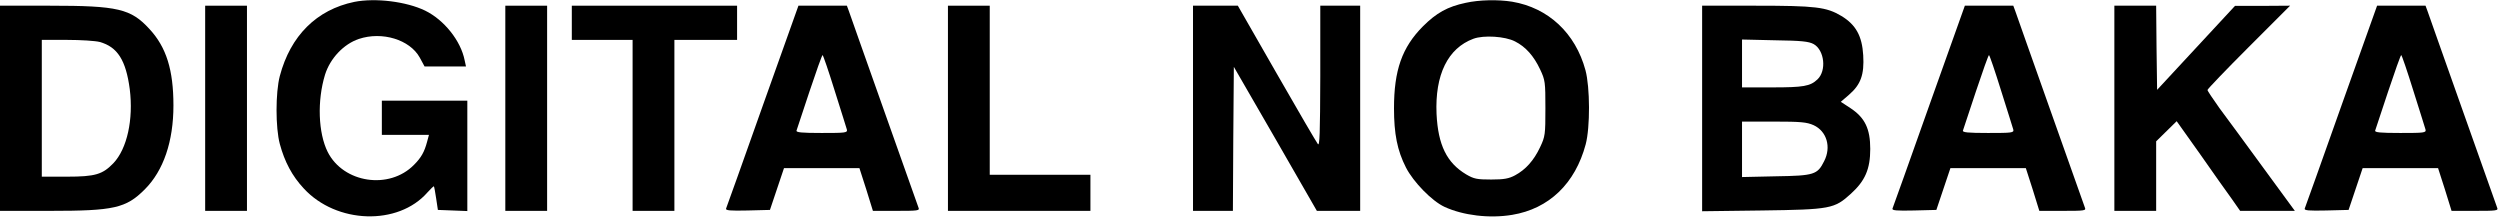 <?xml version="1.0" standalone="no"?>
<!DOCTYPE svg PUBLIC "-//W3C//DTD SVG 20010904//EN"
 "http://www.w3.org/TR/2001/REC-SVG-20010904/DTD/svg10.dtd">
<svg version="1.0" xmlns="http://www.w3.org/2000/svg"
 width="1316pt" height="114pt" viewBox="0 0 1316 114"
 preserveAspectRatio="xMidYMid meet">

<g transform="translate(0,114) scale(0.1,-0.1)"
fill="#000000" stroke="none">
<path d="M1865 1130 c-198 -41 -336 -178 -392 -390 -23 -87 -23 -273 0 -358
25 -93 65 -169 126 -234 172 -187 497 -197 651 -21 17 19 33 34 34 32 2 -2 7
-31 12 -64 l9 -60 78 -3 77 -3 0 291 0 290 -225 0 -225 0 0 -90 0 -90 124 0
124 0 -10 -37 c-14 -53 -31 -83 -69 -121 -130 -132 -371 -96 -454 68 -50 100
-56 270 -14 407 27 86 98 161 178 188 123 41 268 -4 320 -97 l26 -48 109 0
109 0 -7 32 c-20 103 -108 213 -208 262 -99 48 -262 68 -373 46z"/>
<path d="M7715 1125 c-95 -20 -154 -53 -225 -124 -110 -111 -152 -231 -152
-431 0 -134 17 -222 63 -312 39 -76 136 -176 203 -207 98 -45 236 -62 356 -42
194 32 332 165 387 371 24 90 23 300 -1 390 -53 196 -196 329 -386 361 -75 12
-173 10 -245 -6z m260 -203 c56 -28 99 -77 132 -147 27 -57 28 -67 28 -205 0
-138 -1 -148 -28 -205 -33 -70 -76 -118 -132 -148 -32 -17 -57 -22 -125 -22
-75 0 -91 3 -132 27 -102 61 -148 154 -156 318 -9 206 59 346 194 396 54 20
167 13 219 -14z"/>
<path d="M0 570 l0 -540 263 0 c337 0 400 14 499 113 99 99 151 253 151 442 0
186 -37 306 -126 402 -98 107 -166 123 -524 123 l-263 0 0 -540z m525 349 c94
-26 138 -97 158 -248 20 -160 -14 -314 -86 -390 -57 -59 -95 -71 -244 -71
l-133 0 0 360 0 360 133 0 c72 0 150 -5 172 -11z"/>
<path d="M1080 570 l0 -540 110 0 110 0 0 540 0 540 -110 0 -110 0 0 -540z"/>
<path d="M2660 570 l0 -540 110 0 110 0 0 540 0 540 -110 0 -110 0 0 -540z"/>
<path d="M3010 1020 l0 -90 160 0 160 0 0 -450 0 -450 110 0 110 0 0 450 0
450 165 0 165 0 0 90 0 90 -435 0 -435 0 0 -90z"/>
<path d="M4015 583 c-103 -291 -190 -534 -193 -541 -3 -10 21 -12 113 -10
l118 3 37 110 37 110 198 0 199 0 36 -112 35 -113 124 0 c113 0 123 1 116 17
-3 10 -85 241 -182 513 -96 272 -180 507 -185 523 l-10 27 -127 0 -128 0 -188
-527z m379 79 c33 -103 61 -195 64 -204 4 -17 -7 -18 -133 -18 -106 0 -136 3
-132 13 2 6 33 99 68 205 35 105 66 192 69 192 3 0 32 -85 64 -188z"/>
<path d="M4990 570 l0 -540 375 0 375 0 0 95 0 95 -265 0 -265 0 0 445 0 445
-110 0 -110 0 0 -540z"/>
<path d="M6280 570 l0 -540 105 0 105 0 2 379 3 379 219 -379 218 -379 114 0
114 0 0 540 0 540 -105 0 -105 0 0 -372 c-1 -304 -3 -370 -13 -356 -7 9 -105
176 -217 372 l-204 356 -118 0 -118 0 0 -540z"/>
<path d="M8960 569 l0 -541 313 4 c364 5 383 9 470 88 75 68 102 130 102 236
0 106 -28 164 -103 214 l-52 34 44 38 c61 53 80 105 74 207 -6 102 -39 161
-115 207 -79 47 -135 54 -450 54 l-283 0 0 -541z m587 339 c57 -32 69 -140 20
-186 -38 -36 -74 -42 -238 -42 l-159 0 0 126 0 126 173 -4 c140 -2 178 -6 204
-20z m0 -427 c69 -32 94 -115 55 -190 -35 -70 -52 -76 -253 -79 l-179 -4 0
146 0 146 168 0 c142 0 173 -3 209 -19z"/>
<path d="M10155 583 c-103 -291 -190 -534 -193 -541 -3 -10 21 -12 113 -10
l118 3 37 110 37 110 198 0 199 0 36 -112 35 -113 124 0 c113 0 123 1 116 17
-3 10 -85 241 -182 513 -96 272 -180 507 -185 523 l-10 27 -127 0 -128 0 -188
-527z m379 79 c33 -103 61 -195 64 -204 4 -17 -7 -18 -133 -18 -106 0 -136 3
-132 13 2 6 33 99 68 205 35 105 66 192 69 192 3 0 32 -85 64 -188z"/>
<path d="M11130 570 l0 -540 110 0 110 0 0 183 0 183 54 53 54 53 123 -173
c67 -96 142 -202 167 -236 l44 -63 144 0 144 0 -167 228 c-91 125 -195 266
-230 313 -34 48 -63 91 -63 95 0 5 98 107 217 226 l218 218 -145 -1 -145 0
-205 -221 -205 -221 -3 222 -2 221 -110 0 -110 0 0 -540z"/>
<path d="M12325 583 c-103 -291 -190 -534 -193 -541 -3 -10 21 -12 113 -10
l118 3 37 110 37 110 198 0 199 0 36 -112 35 -113 124 0 c113 0 123 1 116 17
-3 10 -85 241 -182 513 -96 272 -180 507 -185 523 l-10 27 -127 0 -128 0 -188
-527z m379 79 c33 -103 61 -195 64 -204 4 -17 -7 -18 -133 -18 -106 0 -136 3
-132 13 2 6 33 99 68 205 35 105 66 192 69 192 3 0 32 -85 64 -188z"/>
</g>
</svg>
